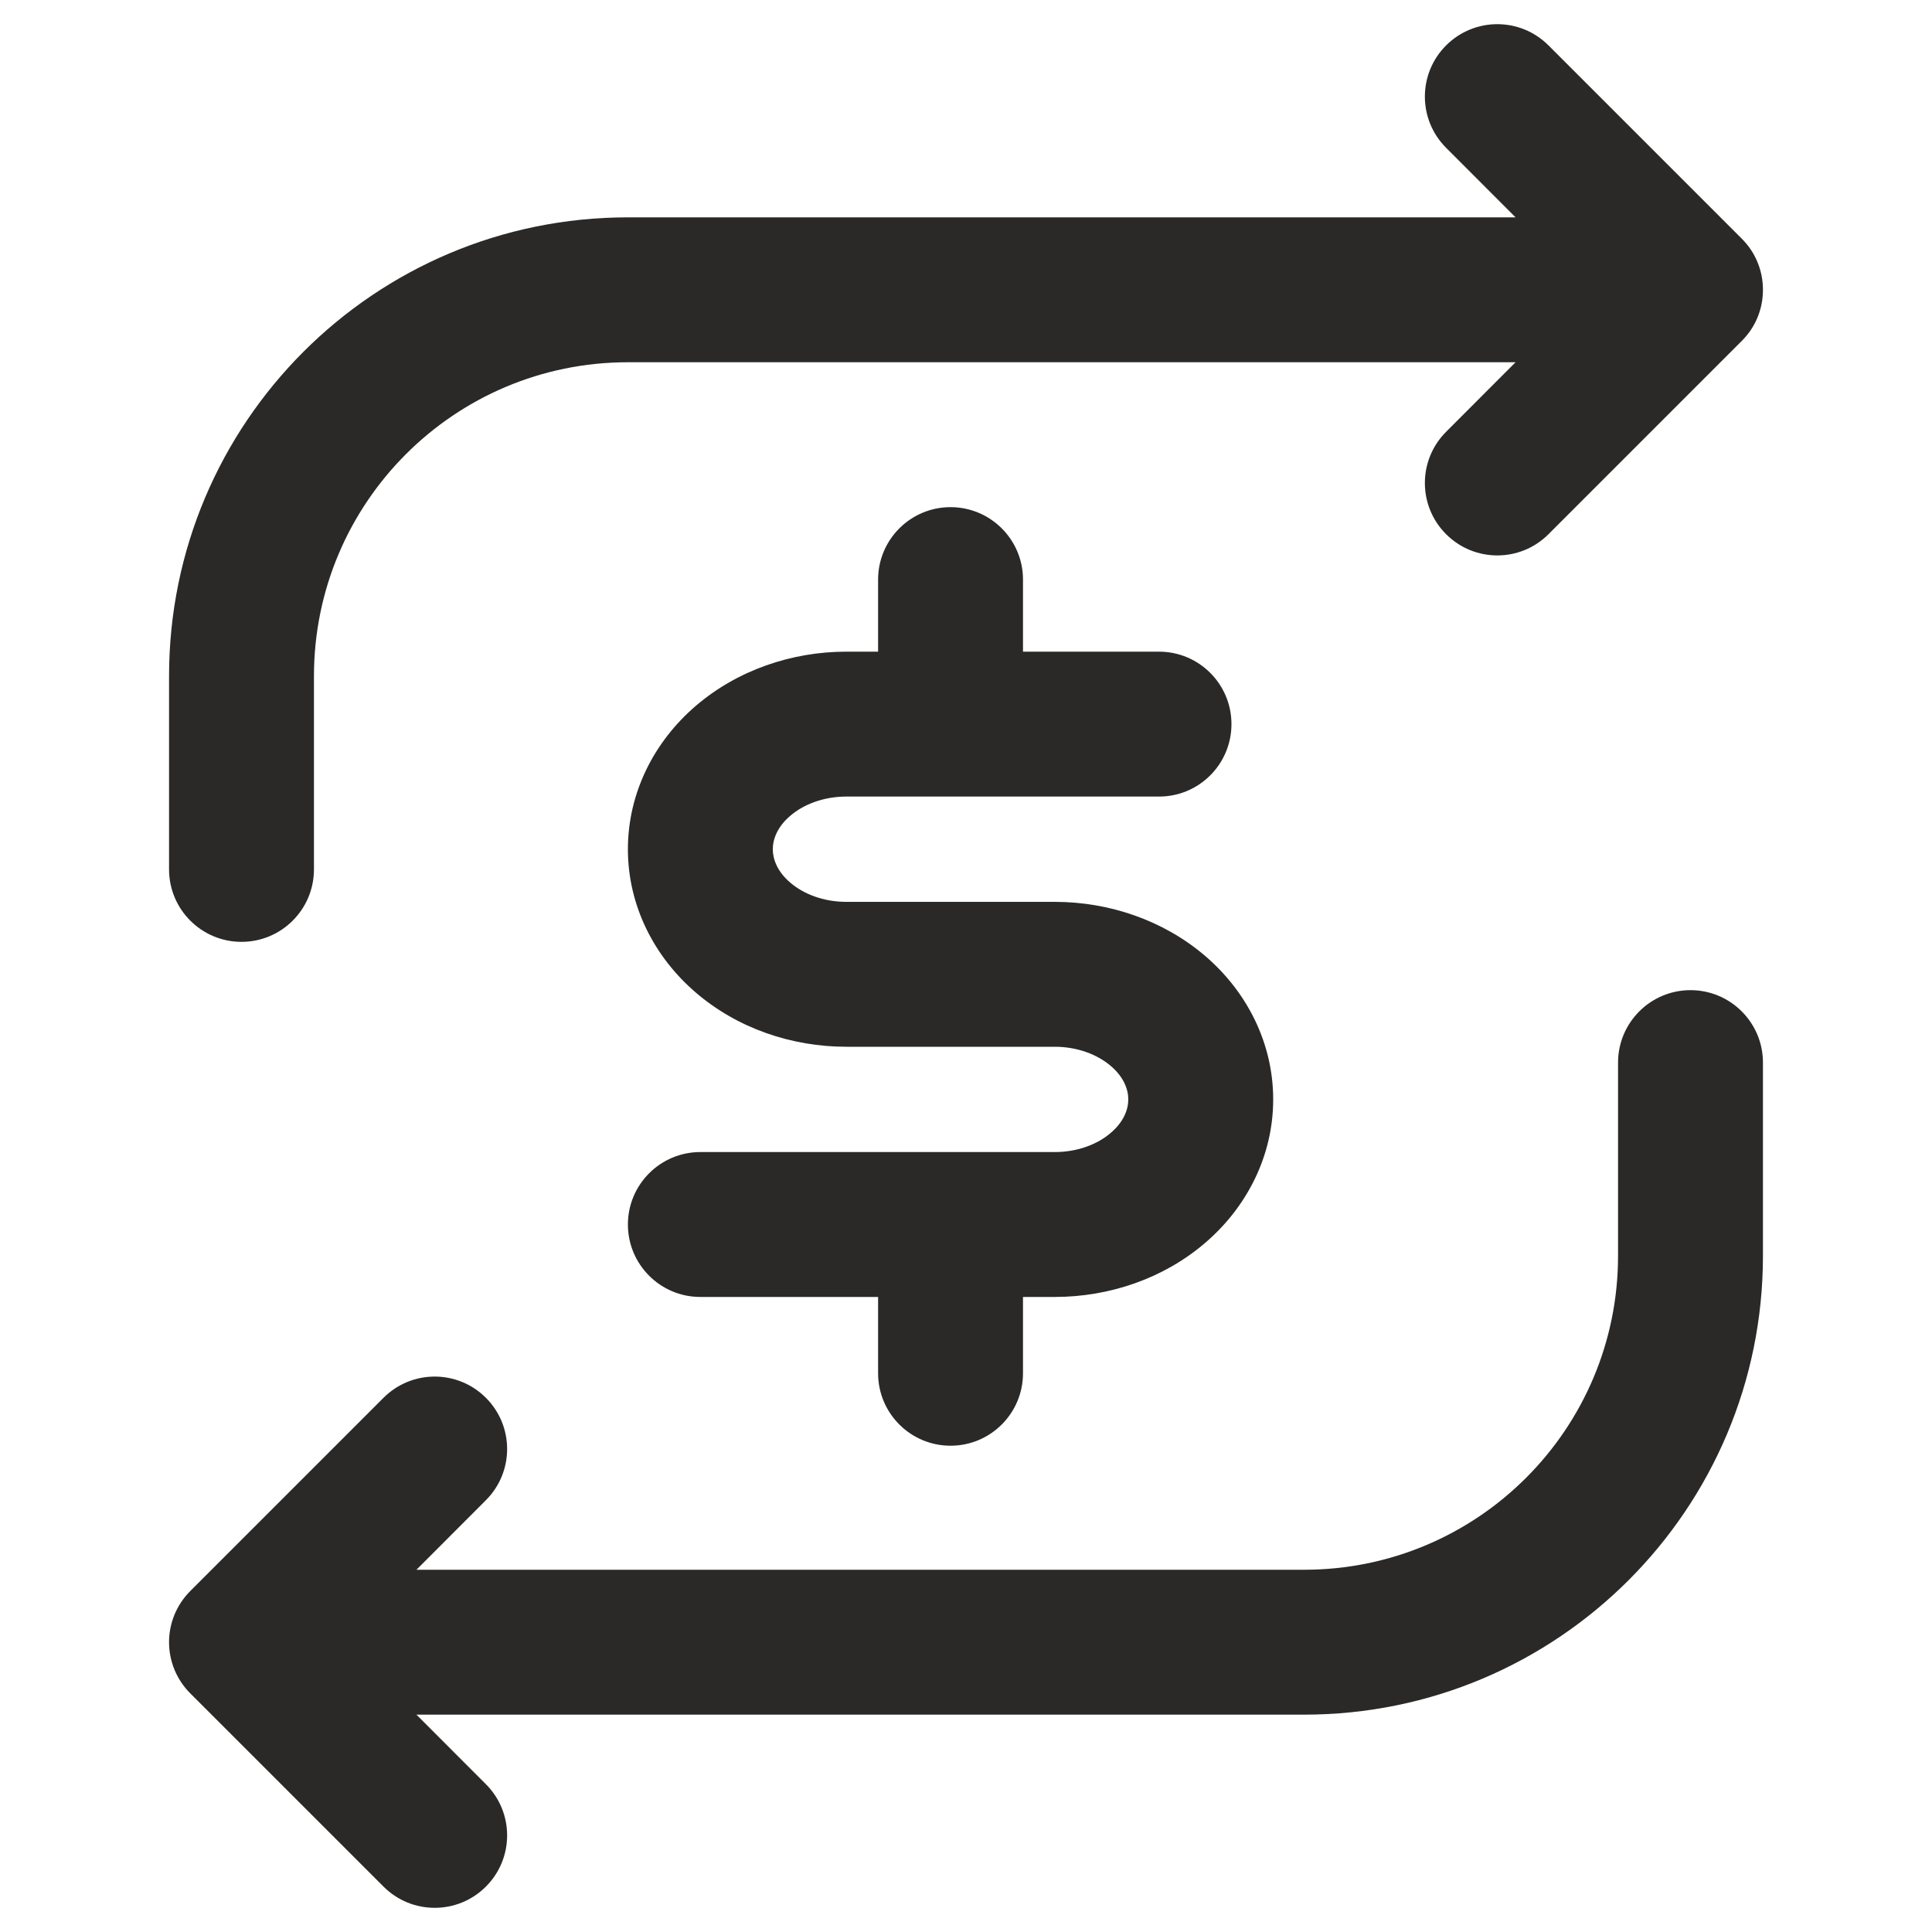 <svg width="20" height="20" viewBox="0 0 20 20" fill="none" xmlns="http://www.w3.org/2000/svg">
<path fill-rule="evenodd" clip-rule="evenodd" d="M14.97 0.47C15.263 0.177 15.737 0.177 16.03 0.47L18.03 2.47C18.102 2.542 18.157 2.624 18.193 2.713C18.23 2.801 18.25 2.898 18.25 3C18.25 3.012 18.25 3.024 18.249 3.036C18.241 3.216 18.168 3.393 18.03 3.53L16.03 5.53C15.737 5.823 15.263 5.823 14.97 5.53C14.677 5.237 14.677 4.763 14.97 4.47L15.689 3.75H6.5C4.705 3.75 3.25 5.205 3.25 7V9C3.25 9.414 2.914 9.75 2.5 9.75C2.086 9.75 1.75 9.414 1.75 9V7C1.75 4.377 3.877 2.25 6.5 2.25H15.689L14.97 1.53C14.677 1.237 14.677 0.763 14.97 0.47Z" fill="#2A2928"/>
<path fill-rule="evenodd" clip-rule="evenodd" d="M9.84 5.25C10.254 5.25 10.59 5.586 10.59 6V6.746H11.998C12.413 6.746 12.748 7.082 12.748 7.496C12.748 7.91 12.413 8.246 11.998 8.246H8.761C8.525 8.246 8.318 8.327 8.181 8.445C8.047 8.559 8 8.687 8 8.791C8 8.895 8.047 9.023 8.181 9.137C8.318 9.255 8.525 9.336 8.761 9.336H10.919C11.485 9.336 12.046 9.528 12.476 9.896C12.909 10.267 13.18 10.798 13.18 11.381C13.18 11.964 12.909 12.495 12.476 12.866C12.046 13.235 11.485 13.426 10.919 13.426H10.59V14.216C10.59 14.63 10.254 14.966 9.84 14.966C9.426 14.966 9.09 14.63 9.09 14.216V13.426H7.25C6.836 13.426 6.5 13.09 6.5 12.676C6.5 12.262 6.836 11.926 7.25 11.926H10.919C11.155 11.926 11.363 11.845 11.499 11.727C11.633 11.613 11.68 11.485 11.68 11.381C11.68 11.277 11.633 11.149 11.499 11.035C11.363 10.918 11.155 10.836 10.919 10.836H8.761C8.195 10.836 7.634 10.645 7.204 10.276C6.771 9.905 6.5 9.374 6.5 8.791C6.5 8.208 6.771 7.677 7.204 7.306C7.634 6.938 8.195 6.746 8.761 6.746H9.09V6C9.09 5.586 9.426 5.25 9.84 5.25Z" fill="#2A2928"/>
<path fill-rule="evenodd" clip-rule="evenodd" d="M16.75 13C16.75 14.795 15.295 16.25 13.5 16.25H4.311L5.03 15.53C5.323 15.237 5.323 14.763 5.03 14.47C4.737 14.177 4.263 14.177 3.97 14.47L1.97 16.47C1.898 16.542 1.844 16.625 1.807 16.713C1.771 16.801 1.75 16.897 1.75 16.998L1.75 17L1.75 17.002C1.75 17.103 1.771 17.199 1.807 17.287C1.844 17.375 1.898 17.458 1.97 17.53L3.97 19.53C4.263 19.823 4.737 19.823 5.03 19.53C5.323 19.237 5.323 18.763 5.03 18.47L4.311 17.75H13.5C16.123 17.75 18.25 15.623 18.25 13V11C18.25 10.586 17.914 10.25 17.5 10.25C17.086 10.25 16.75 10.586 16.75 11V13Z" fill="#2A2928"/>
</svg>
